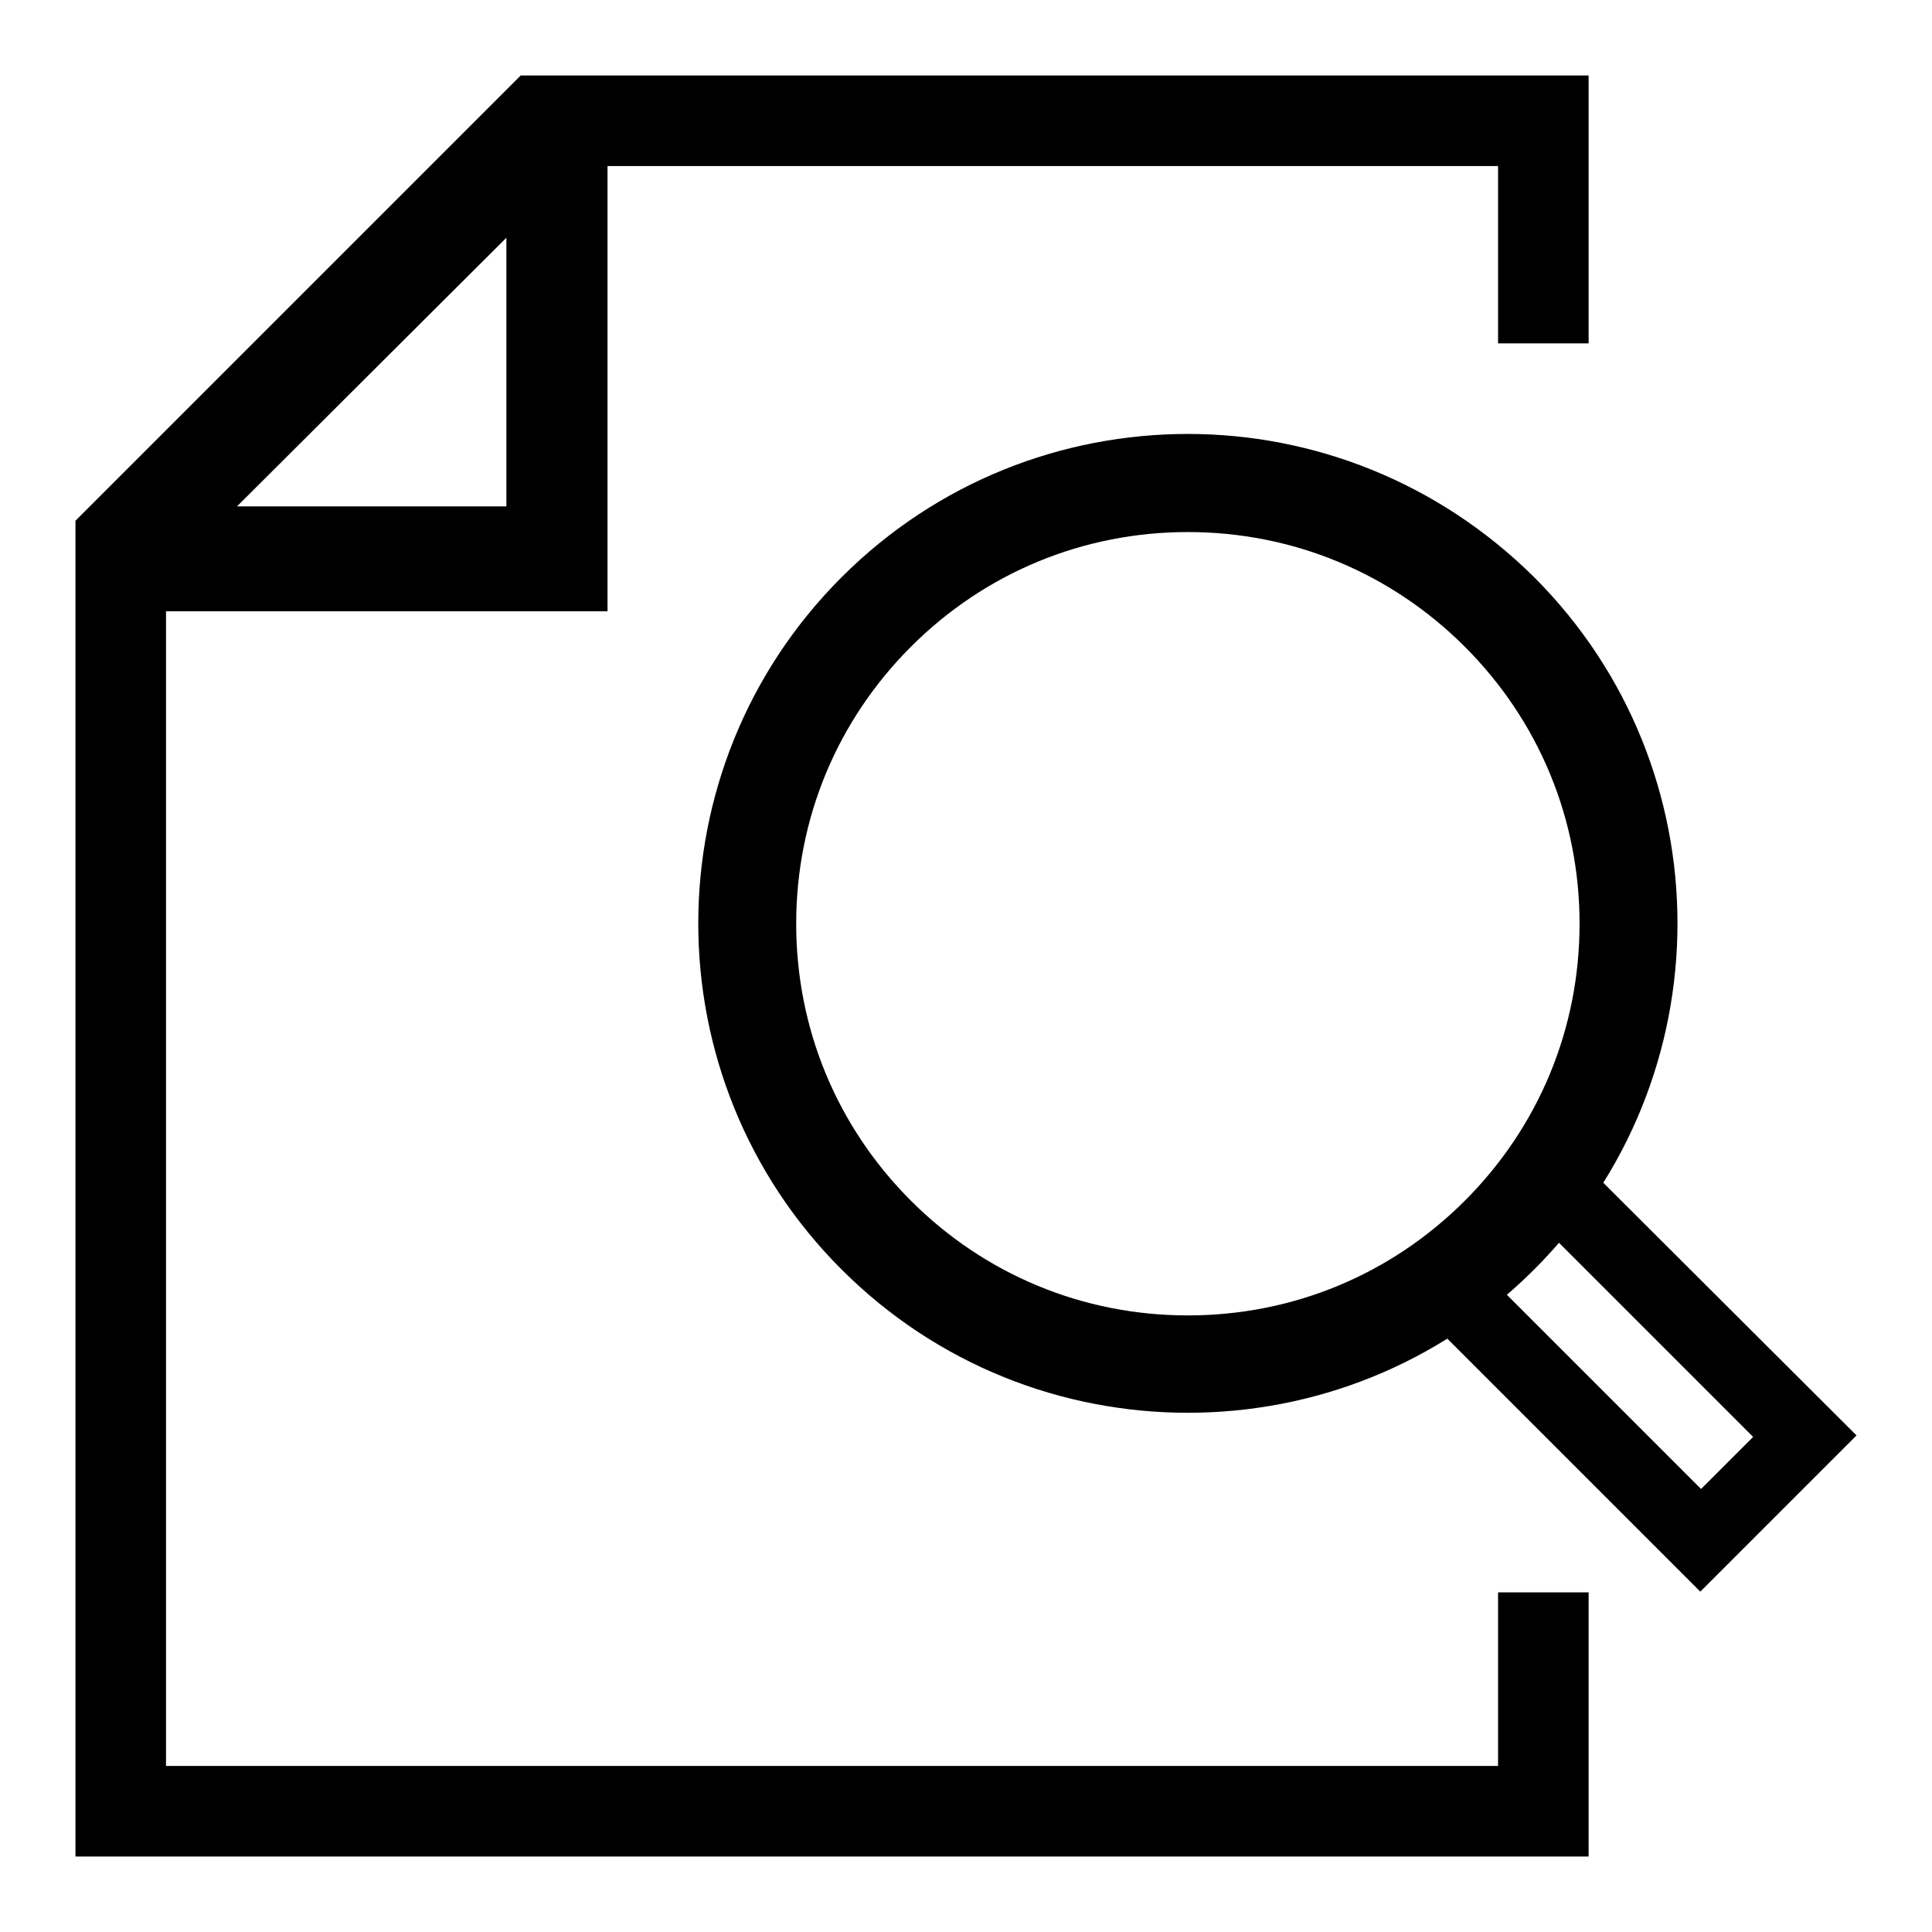 <?xml version="1.0" encoding="utf-8"?>
<!-- Svg Vector Icons : http://www.onlinewebfonts.com/icon -->
<!DOCTYPE svg PUBLIC "-//W3C//DTD SVG 1.1//EN" "http://www.w3.org/Graphics/SVG/1.1/DTD/svg11.dtd">
<svg version="1.1" xmlns="http://www.w3.org/2000/svg" xmlns:xlink="http://www.w3.org/1999/xlink" x="0px" y="0px" viewBox="0 0 256 256" enable-background="new 0 0 256 256" xml:space="preserve">
<g><g><path fill="#000000" d="M210.5,45.5V10H80.8H69L10,69v11.8V246h200.5v-35h-12v23H22V81h58.5V22h118v23.5H210.5z M67.1,67.1H31.4l35.7-35.6V67.1z"/><path fill="#000000" d="M157.4,70.5c13.9,0,26.9,5.4,36.7,15.2c9.8,9.8,15.2,22.8,15.2,36.7c0,13.9-5.4,26.9-15.2,36.7c-9.8,9.8-22.8,15.2-36.7,15.2c-13.9,0-26.9-5.4-36.7-15.2c-9.8-9.8-15.2-22.8-15.2-36.7c0-13.9,5.4-26.9,15.2-36.7C130.5,75.9,143.5,70.5,157.4,70.5 M157.4,57.5c-16.6,0-33.2,6.3-45.9,19c-25.3,25.3-25.3,66.4,0,91.7c12.7,12.7,29.3,19,45.9,19s33.2-6.3,45.9-19c25.3-25.3,25.3-66.4,0-91.7C190.5,63.8,173.9,57.5,157.4,57.5L157.4,57.5z"/><path fill="#000000" d="M204.7,162.8l27.6,27.6l-6.9,6.9l-27.6-27.6L204.7,162.8 M204.7,149L184,169.6l41.3,41.3l20.7-20.7L204.7,149L204.7,149z"/></g></g>
</svg>